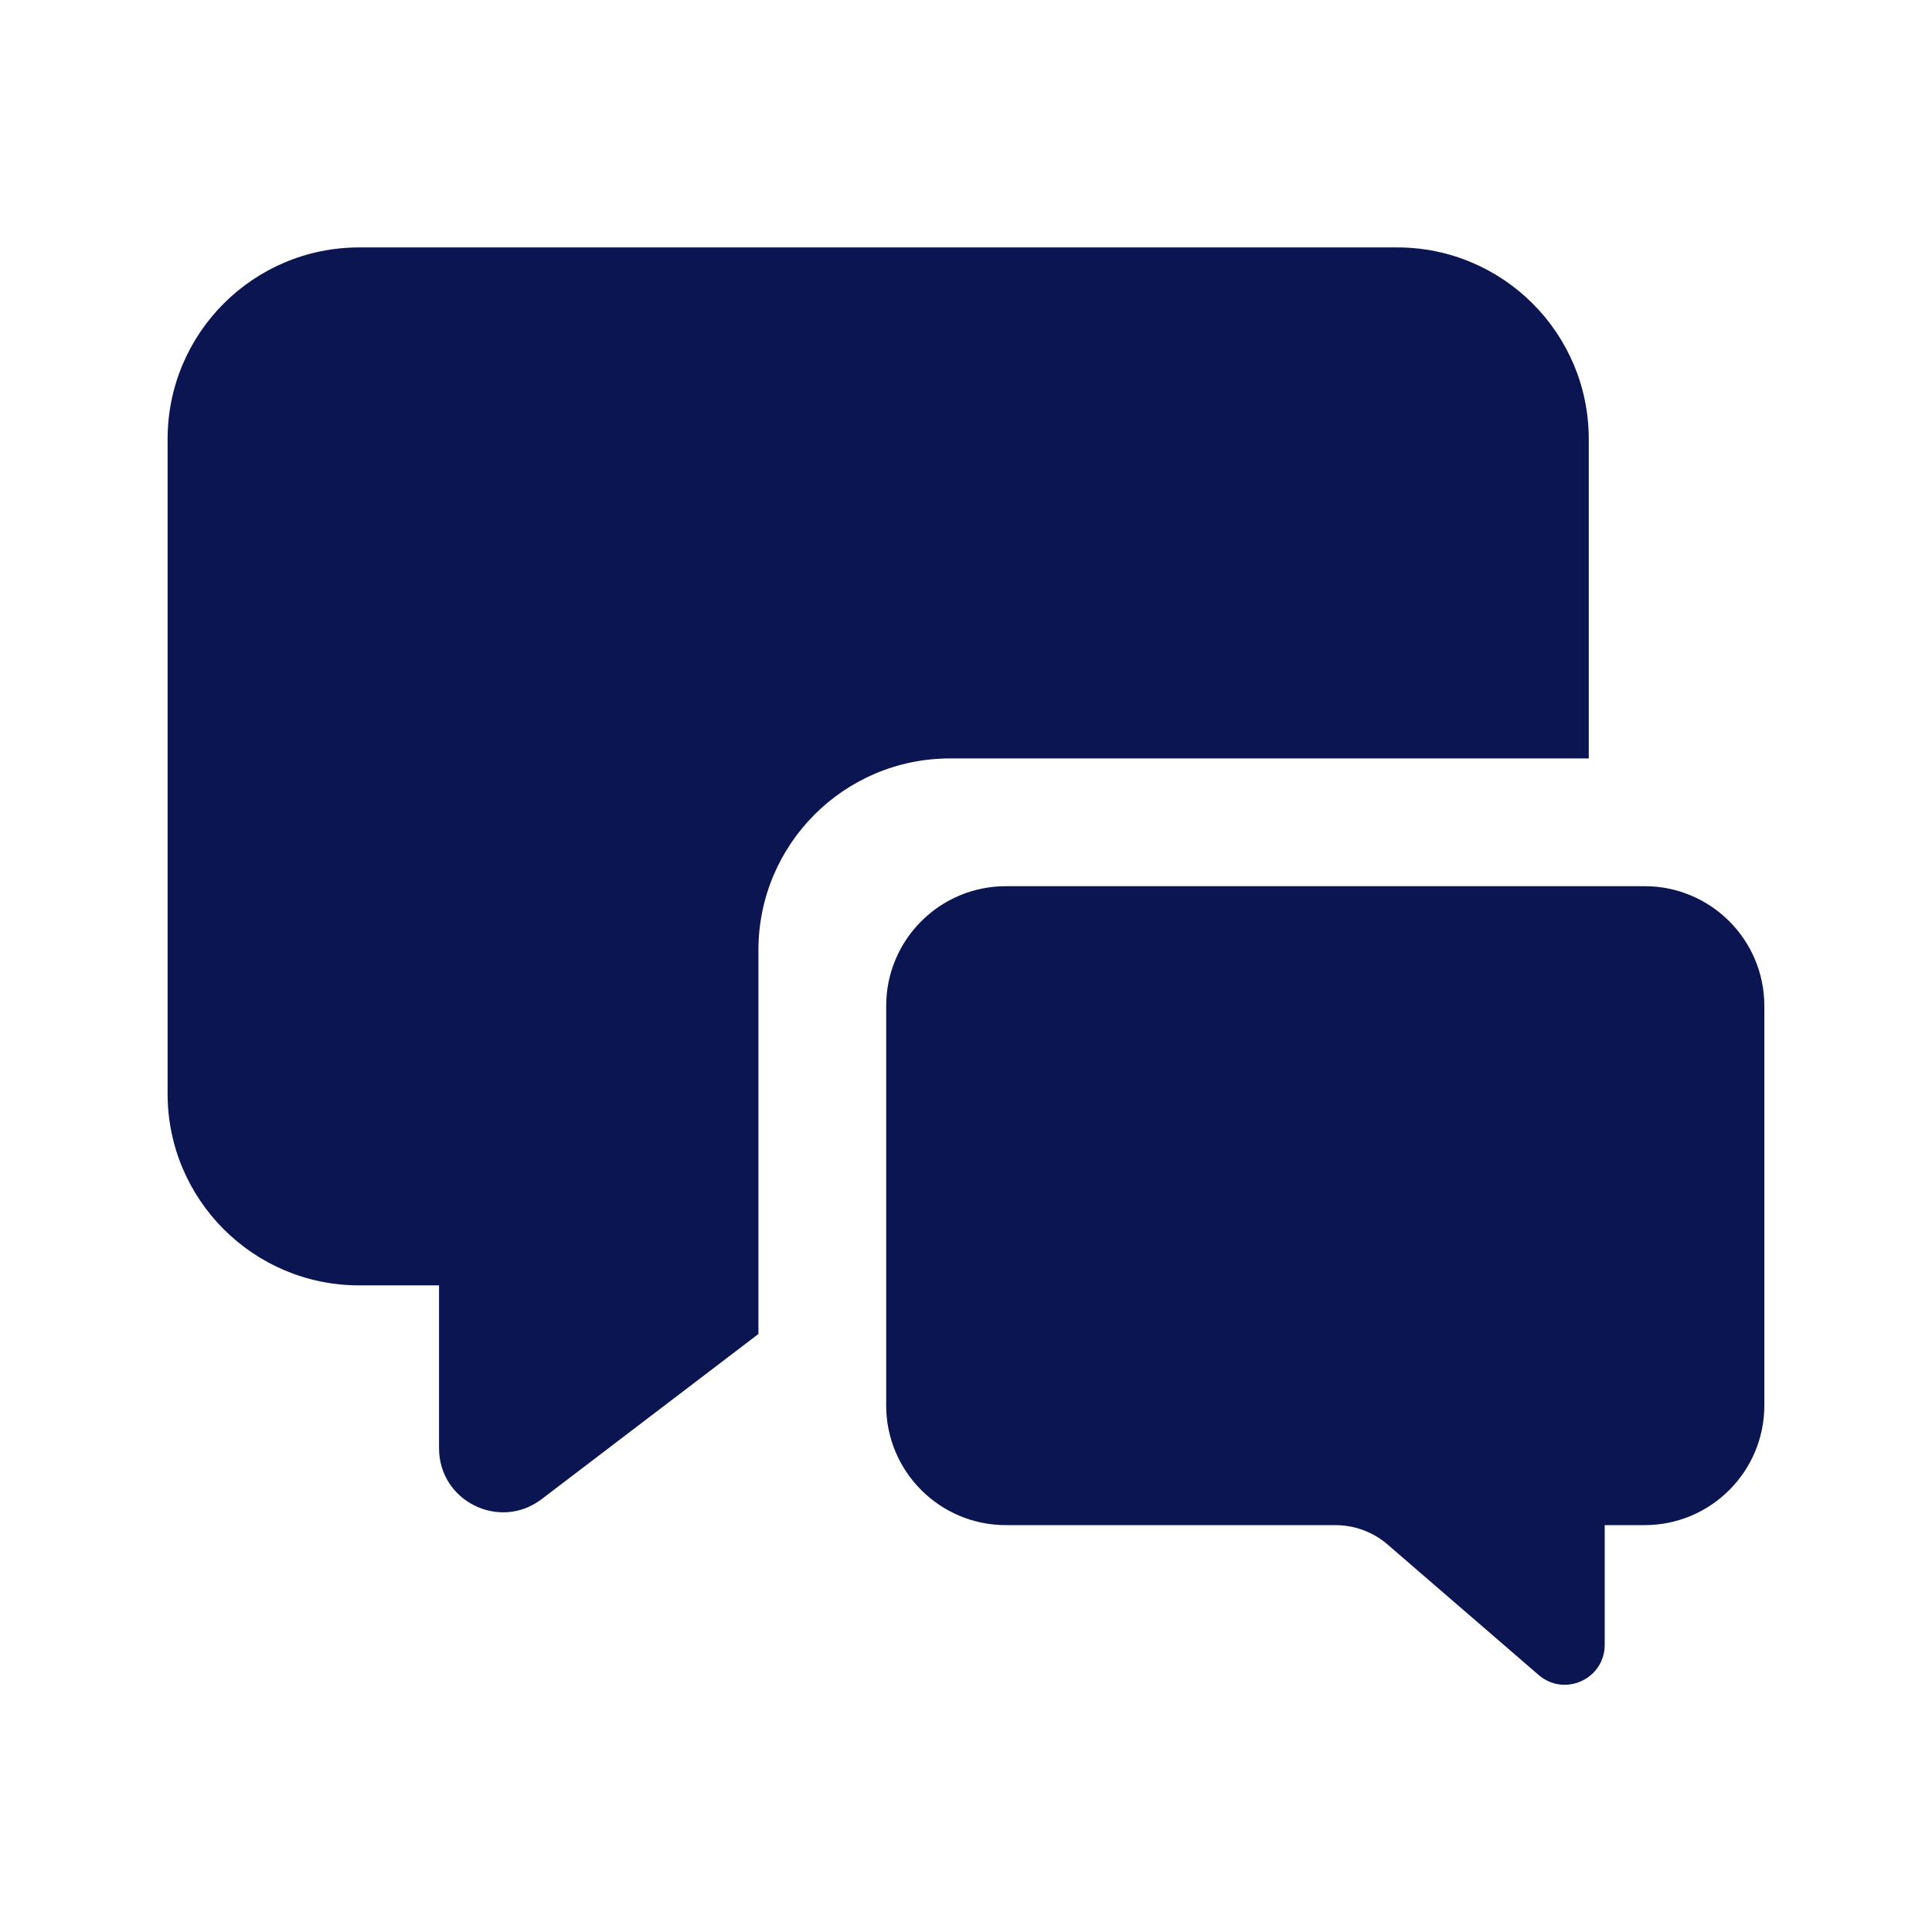 <svg width="32" height="32" viewBox="0 0 32 32" fill="none" xmlns="http://www.w3.org/2000/svg" aria-hidden="true"><path fill-rule="evenodd" clip-rule="evenodd" d="M5.95 4.098H23.141C24.894 4.098 26.315 5.519 26.315 7.272V12.562H15.736C13.983 12.562 12.562 13.983 12.562 15.736V22.095L8.971 24.831C8.275 25.361 7.272 24.864 7.272 23.989V21.29H5.95C4.197 21.29 2.776 19.869 2.776 18.116V7.272C2.776 5.519 4.197 4.098 5.95 4.098ZM16.661 14.678H27.24C28.335 14.678 29.223 15.566 29.223 16.661V23.278C29.223 24.373 28.335 25.261 27.24 25.261H26.579V27.243C26.579 27.809 25.914 28.113 25.485 27.743L22.984 25.583C22.744 25.375 22.437 25.261 22.119 25.261H16.661C15.566 25.261 14.678 24.373 14.678 23.278V16.661C14.678 15.566 15.566 14.678 16.661 14.678Z" fill="#0A1551"/></svg>